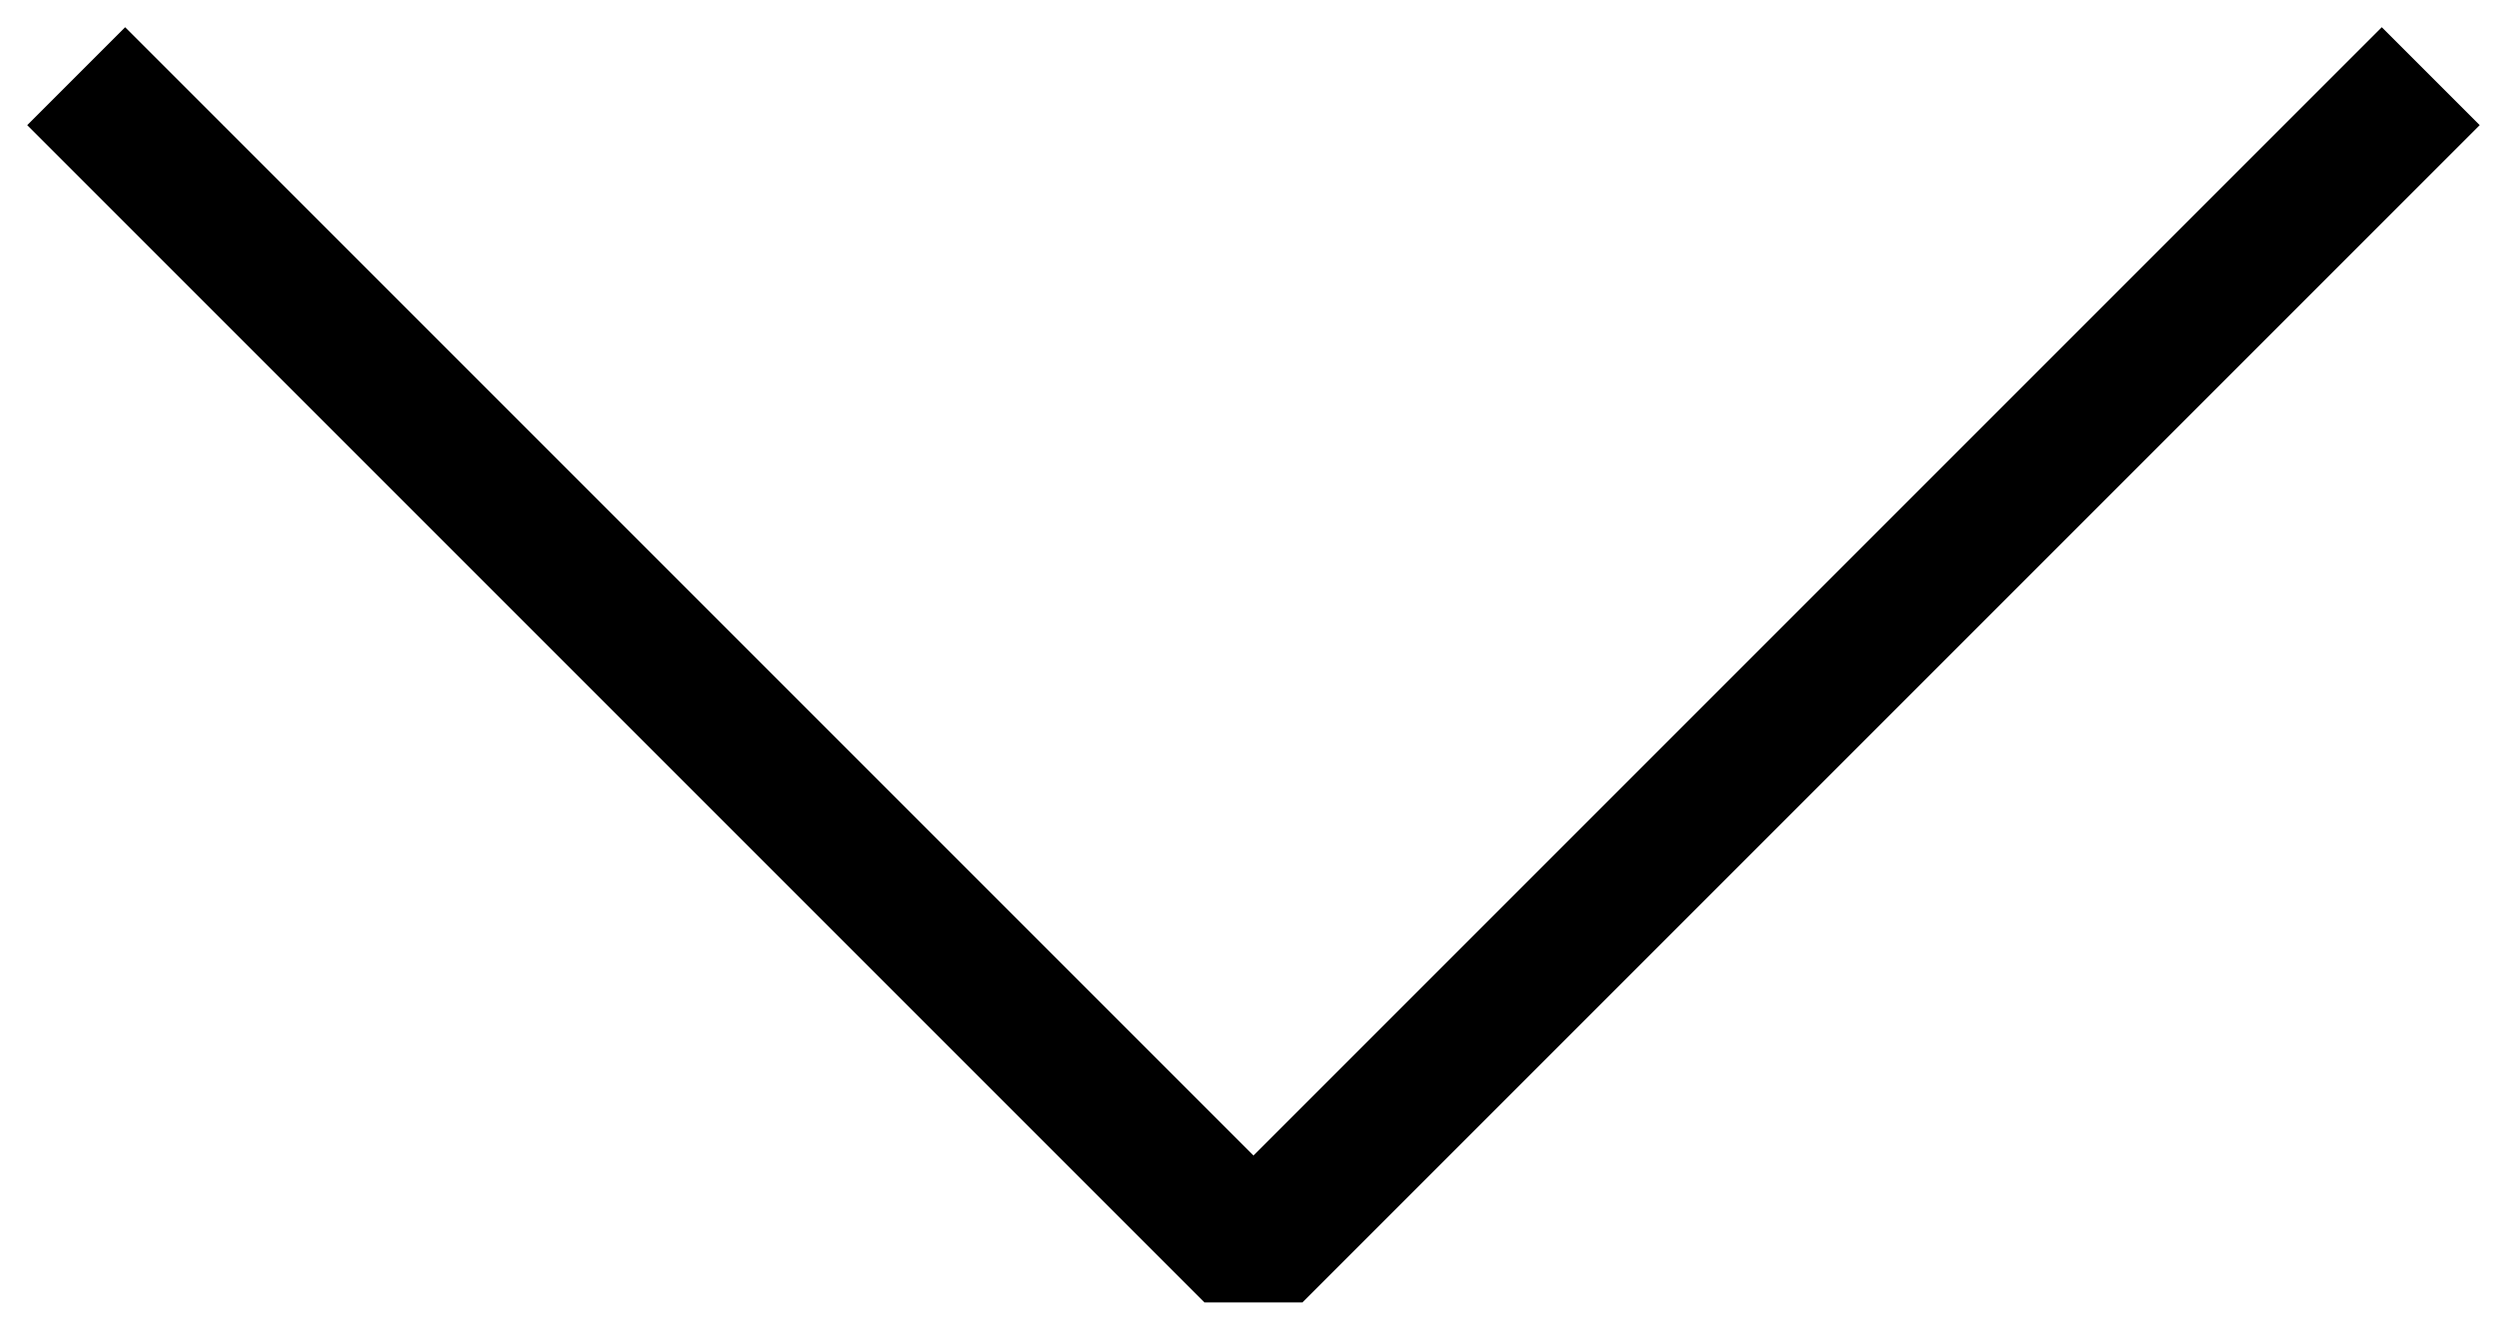 <?xml version="1.0" encoding="utf-8"?>
<!-- Generator: Adobe Illustrator 21.1.0, SVG Export Plug-In . SVG Version: 6.00 Build 0)  -->
<svg version="1.1" id="レイヤー_1" xmlns="http://www.w3.org/2000/svg" xmlns:xlink="http://www.w3.org/1999/xlink" x="0px"
	 y="0px" viewBox="0 0 36.1 19.1" style="enable-background:new 0 0 36.1 19.1;" xml:space="preserve">
<style type="text/css">
	.st0{fill:none;stroke:#000000;stroke-width:2;stroke-linejoin:bevel;}
</style>
<title>アセット 1</title>
<g id="レイヤー_2">
	<g id="レイヤー_1-2">
		<g id="レイヤー_2-2">
			<g id="Layer_1">
				<polyline class="st0" points="1.1,1.1 18.1,18.1 35.1,1.1 				"/>
			</g>
		</g>
	</g>
</g>
</svg>
